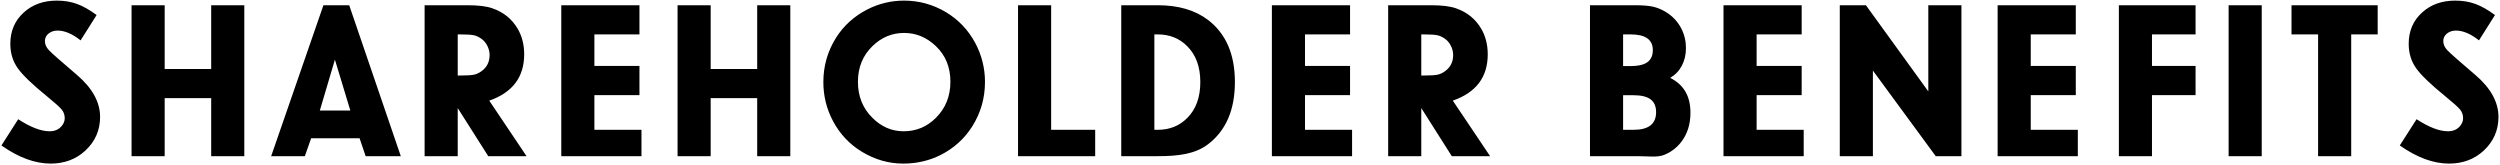 <svg
 xmlns="http://www.w3.org/2000/svg"
 xmlns:xlink="http://www.w3.org/1999/xlink"
 width="802px" height="53px">
<path fill-rule="evenodd"  fill="rgb(0, 0, 0)"
 d="M787.885,9.809 C786.729,9.809 785.759,10.128 784.976,10.766 C784.193,11.405 783.802,12.206 783.802,13.169 C783.802,14.205 784.229,15.181 785.085,16.096 C785.939,17.011 788.957,19.673 794.136,24.081 C799.050,28.297 801.507,32.777 801.507,37.522 C801.507,41.762 799.941,45.351 796.810,48.290 C793.798,51.084 790.077,52.481 785.645,52.481 C780.634,52.481 775.371,50.543 769.855,46.664 L775.239,38.245 C779.189,40.823 782.549,42.111 785.320,42.111 C786.909,42.111 788.174,41.582 789.114,40.521 C789.812,39.703 790.161,38.836 790.161,37.920 C790.161,36.860 789.836,35.933 789.186,35.138 C788.535,34.343 786.909,32.886 784.308,30.766 C779.803,27.104 776.756,24.178 775.166,21.985 C773.528,19.721 772.709,17.084 772.709,14.072 C772.709,9.905 774.178,6.521 777.117,3.919 C779.887,1.438 783.392,0.197 787.632,0.197 C789.993,0.197 792.149,0.553 794.100,1.263 C796.051,1.974 798.147,3.160 800.387,4.822 L795.256,12.952 C792.606,10.856 790.149,9.809 787.885,9.809 ZM754.267,50.1 L743.644,50.1 L743.644,11.037 L735.117,11.037 L735.117,1.679 L762.758,1.679 L762.758,11.037 L754.267,11.037 L754.267,50.1 ZM714.940,1.679 L725.563,1.679 L725.563,50.1 L714.940,50.1 L714.940,1.679 ZM690.355,50.1 L679.732,50.1 L679.732,1.679 L704.339,1.679 L704.339,11.037 L690.355,11.037 L690.355,21.154 L704.339,21.154 L704.339,30.513 L690.355,30.513 L690.355,50.1 ZM640.839,1.679 L665.915,1.679 L665.915,11.037 L651.462,11.037 L651.462,21.154 L665.915,21.154 L665.915,30.513 L651.462,30.513 L651.462,41.642 L666.565,41.642 L666.565,50.1 L640.839,50.1 L640.839,1.679 ZM600.825,22.636 L600.825,50.1 L590.202,50.1 L590.202,1.679 L598.585,1.679 L618.603,29.320 L618.603,1.679 L629.226,1.679 L629.226,50.1 L620.987,50.1 L600.825,22.636 ZM552.899,1.679 L577.975,1.679 L577.975,11.037 L563.522,11.037 L563.522,21.154 L577.975,21.154 L577.975,30.513 L563.522,30.513 L563.522,41.642 L578.625,41.642 L578.625,50.1 L552.899,50.1 L552.899,1.679 ZM539.371,45.508 C537.877,47.435 536.028,48.832 533.824,49.699 C531.620,50.566 528.820,50.1 525.423,50.1 L510.067,50.1 L510.067,1.679 L524.484,1.679 C526.941,1.679 528.856,1.829 530.229,2.130 C531.602,2.432 532.975,2.992 534.348,3.811 C536.540,5.136 538.214,6.918 539.371,9.158 C540.358,11.086 540.852,13.169 540.852,15.409 C540.852,17.529 540.412,19.420 539.533,21.082 C538.654,22.744 537.407,24.045 535.794,24.984 C540.130,27.129 542.297,30.850 542.297,36.149 C542.297,39.835 541.322,42.955 539.371,45.508 ZM523.147,11.037 L520.690,11.037 L520.690,21.190 L523.147,21.190 C525.821,21.190 527.712,20.685 528.820,19.673 C529.759,18.830 530.229,17.638 530.229,16.096 C530.229,12.723 527.868,11.037 523.147,11.037 ZM529.506,31.868 C528.326,30.989 526.507,30.549 524.050,30.549 L520.690,30.549 L520.690,41.642 L524.050,41.642 C528.868,41.642 531.277,39.763 531.277,36.005 C531.277,34.126 530.686,32.747 529.506,31.868 ZM465.739,50.1 L455.947,34.668 L455.947,50.1 L445.324,50.1 L445.324,1.679 L459.055,1.679 C462.523,1.679 465.185,2.004 467.040,2.654 C470.629,3.883 473.351,6.087 475.206,9.267 C476.579,11.628 477.266,14.349 477.266,17.433 C477.266,24.731 473.532,29.682 466.064,32.283 L478.024,50.1 L465.739,50.1 ZM466.173,17.649 C466.173,16.662 465.938,15.693 465.468,14.741 C464.999,13.789 464.378,13.037 463.607,12.482 C462.788,11.881 461.957,11.489 461.114,11.308 C460.271,11.127 458.814,11.037 456.742,11.037 L455.947,11.037 L455.947,24.226 L456.742,24.226 C458.814,24.226 460.271,24.141 461.114,23.973 C461.957,23.804 462.788,23.419 463.607,22.816 C465.318,21.564 466.173,19.842 466.173,17.649 ZM408.021,1.679 L433.097,1.679 L433.097,11.037 L418.644,11.037 L418.644,21.154 L433.097,21.154 L433.097,30.513 L418.644,30.513 L418.644,41.642 L433.747,41.642 L433.747,50.1 L408.021,50.1 L408.021,1.679 ZM371.404,50.1 L359.697,50.1 L359.697,1.679 L371.404,1.679 C378.028,1.679 383.412,3.257 387.555,6.412 C393.288,10.797 396.155,17.433 396.155,26.321 C396.155,35.234 393.288,41.883 387.555,46.267 C383.412,49.423 378.028,50.1 371.404,50.1 ZM380.871,14.831 C378.365,12.302 375.210,11.037 371.404,11.037 L370.320,11.037 L370.320,41.642 L371.404,41.642 C375.210,41.642 378.365,40.377 380.871,37.848 C383.665,35.054 385.062,31.212 385.062,26.321 C385.062,21.456 383.665,17.626 380.871,14.831 ZM326.585,1.679 L337.208,1.679 L337.208,41.642 L351.336,41.642 L351.336,50.1 L326.585,50.1 L326.585,1.679 ZM301.855,49.663 C298.145,51.542 294.110,52.481 289.751,52.481 C285.126,52.481 280.729,51.229 276.562,48.724 C272.563,46.315 269.456,43.027 267.240,38.859 C265.168,34.981 264.133,30.802 264.133,26.321 C264.133,21.167 265.493,16.421 268.216,12.085 C270.673,8.207 274.021,5.184 278.261,3.016 C281.970,1.137 285.896,0.197 290.040,0.197 C294.857,0.197 299.362,1.450 303.554,3.955 C307.552,6.388 310.659,9.676 312.876,13.819 C314.947,17.722 315.983,21.877 315.983,26.285 C315.983,31.488 314.610,36.258 311.864,40.594 C309.358,44.520 306.022,47.544 301.855,49.663 ZM300.229,14.795 C297.266,11.977 293.870,10.567 290.040,10.567 C286.161,10.567 282.777,11.977 279.887,14.795 C276.779,17.806 275.225,21.624 275.225,26.249 C275.225,30.898 276.779,34.753 279.887,37.812 C282.753,40.678 286.089,42.111 289.895,42.111 C293.918,42.111 297.362,40.678 300.229,37.812 C303.337,34.728 304.890,30.862 304.890,26.213 C304.890,21.564 303.337,17.758 300.229,14.795 ZM242.908,31.488 L227.985,31.488 L227.985,50.1 L217.362,50.1 L217.362,1.679 L227.985,1.679 L227.985,22.130 L242.908,22.130 L242.908,1.679 L253.531,1.679 L253.531,50.1 L242.908,50.1 L242.908,31.488 ZM180.059,1.679 L205.135,1.679 L205.135,11.037 L190.682,11.037 L190.682,21.154 L205.135,21.154 L205.135,30.513 L190.682,30.513 L190.682,41.642 L205.785,41.642 L205.785,50.1 L180.059,50.1 L180.059,1.679 ZM156.630,50.1 L146.838,34.668 L146.838,50.1 L136.215,50.1 L136.215,1.679 L149.946,1.679 C153.414,1.679 156.076,2.004 157.931,2.654 C161.520,3.883 164.242,6.087 166.097,9.267 C167.470,11.628 168.157,14.349 168.157,17.433 C168.157,24.731 164.423,29.682 156.955,32.283 L168.915,50.1 L156.630,50.1 ZM157.064,17.649 C157.064,16.662 156.829,15.693 156.359,14.741 C155.890,13.789 155.269,13.037 154.498,12.482 C153.679,11.881 152.848,11.489 152.005,11.308 C151.162,11.127 149.705,11.037 147.633,11.037 L146.838,11.037 L146.838,24.226 L147.633,24.226 C149.705,24.226 151.162,24.141 152.005,23.973 C152.848,23.804 153.679,23.419 154.498,22.816 C156.209,21.564 157.064,19.842 157.064,17.649 ZM115.352,44.352 L99.815,44.352 L97.792,50.1 L86.988,50.1 L103.754,1.679 L112.028,1.679 L128.577,50.1 L117.303,50.1 L115.352,44.352 ZM107.439,19.131 L102.597,35.463 L112.389,35.463 L107.439,19.131 ZM67.751,31.488 L52.828,31.488 L52.828,50.1 L42.205,50.1 L42.205,1.679 L52.828,1.679 L52.828,22.130 L67.751,22.130 L67.751,1.679 L78.374,1.679 L78.374,50.1 L67.751,50.1 L67.751,31.488 ZM24.738,24.081 C29.652,28.297 32.109,32.777 32.109,37.522 C32.109,41.762 30.543,45.351 27.412,48.290 C24.401,51.084 20.679,52.481 16.247,52.481 C11.236,52.481 5.973,50.543 0.457,46.664 L5.841,38.245 C9.791,40.823 13.152,42.111 15.922,42.111 C17.512,42.111 18.776,41.582 19.716,40.521 C20.414,39.703 20.764,38.836 20.764,37.920 C20.764,36.860 20.438,35.933 19.788,35.138 C19.138,34.343 17.512,32.886 14.910,30.766 C10.405,27.104 7.358,24.178 5.769,21.985 C4.130,19.721 3.312,17.084 3.312,14.072 C3.312,9.905 4.781,6.521 7.720,3.919 C10.490,1.438 13.994,0.197 18.234,0.197 C20.595,0.197 22.751,0.553 24.702,1.263 C26.653,1.974 28.749,3.160 30.989,4.822 L25.858,12.952 C23.208,10.856 20.751,9.809 18.487,9.809 C17.331,9.809 16.361,10.128 15.579,10.766 C14.796,11.405 14.404,12.206 14.404,13.169 C14.404,14.205 14.832,15.181 15.687,16.096 C16.542,17.011 19.559,19.673 24.738,24.081 Z"/>
</svg>
